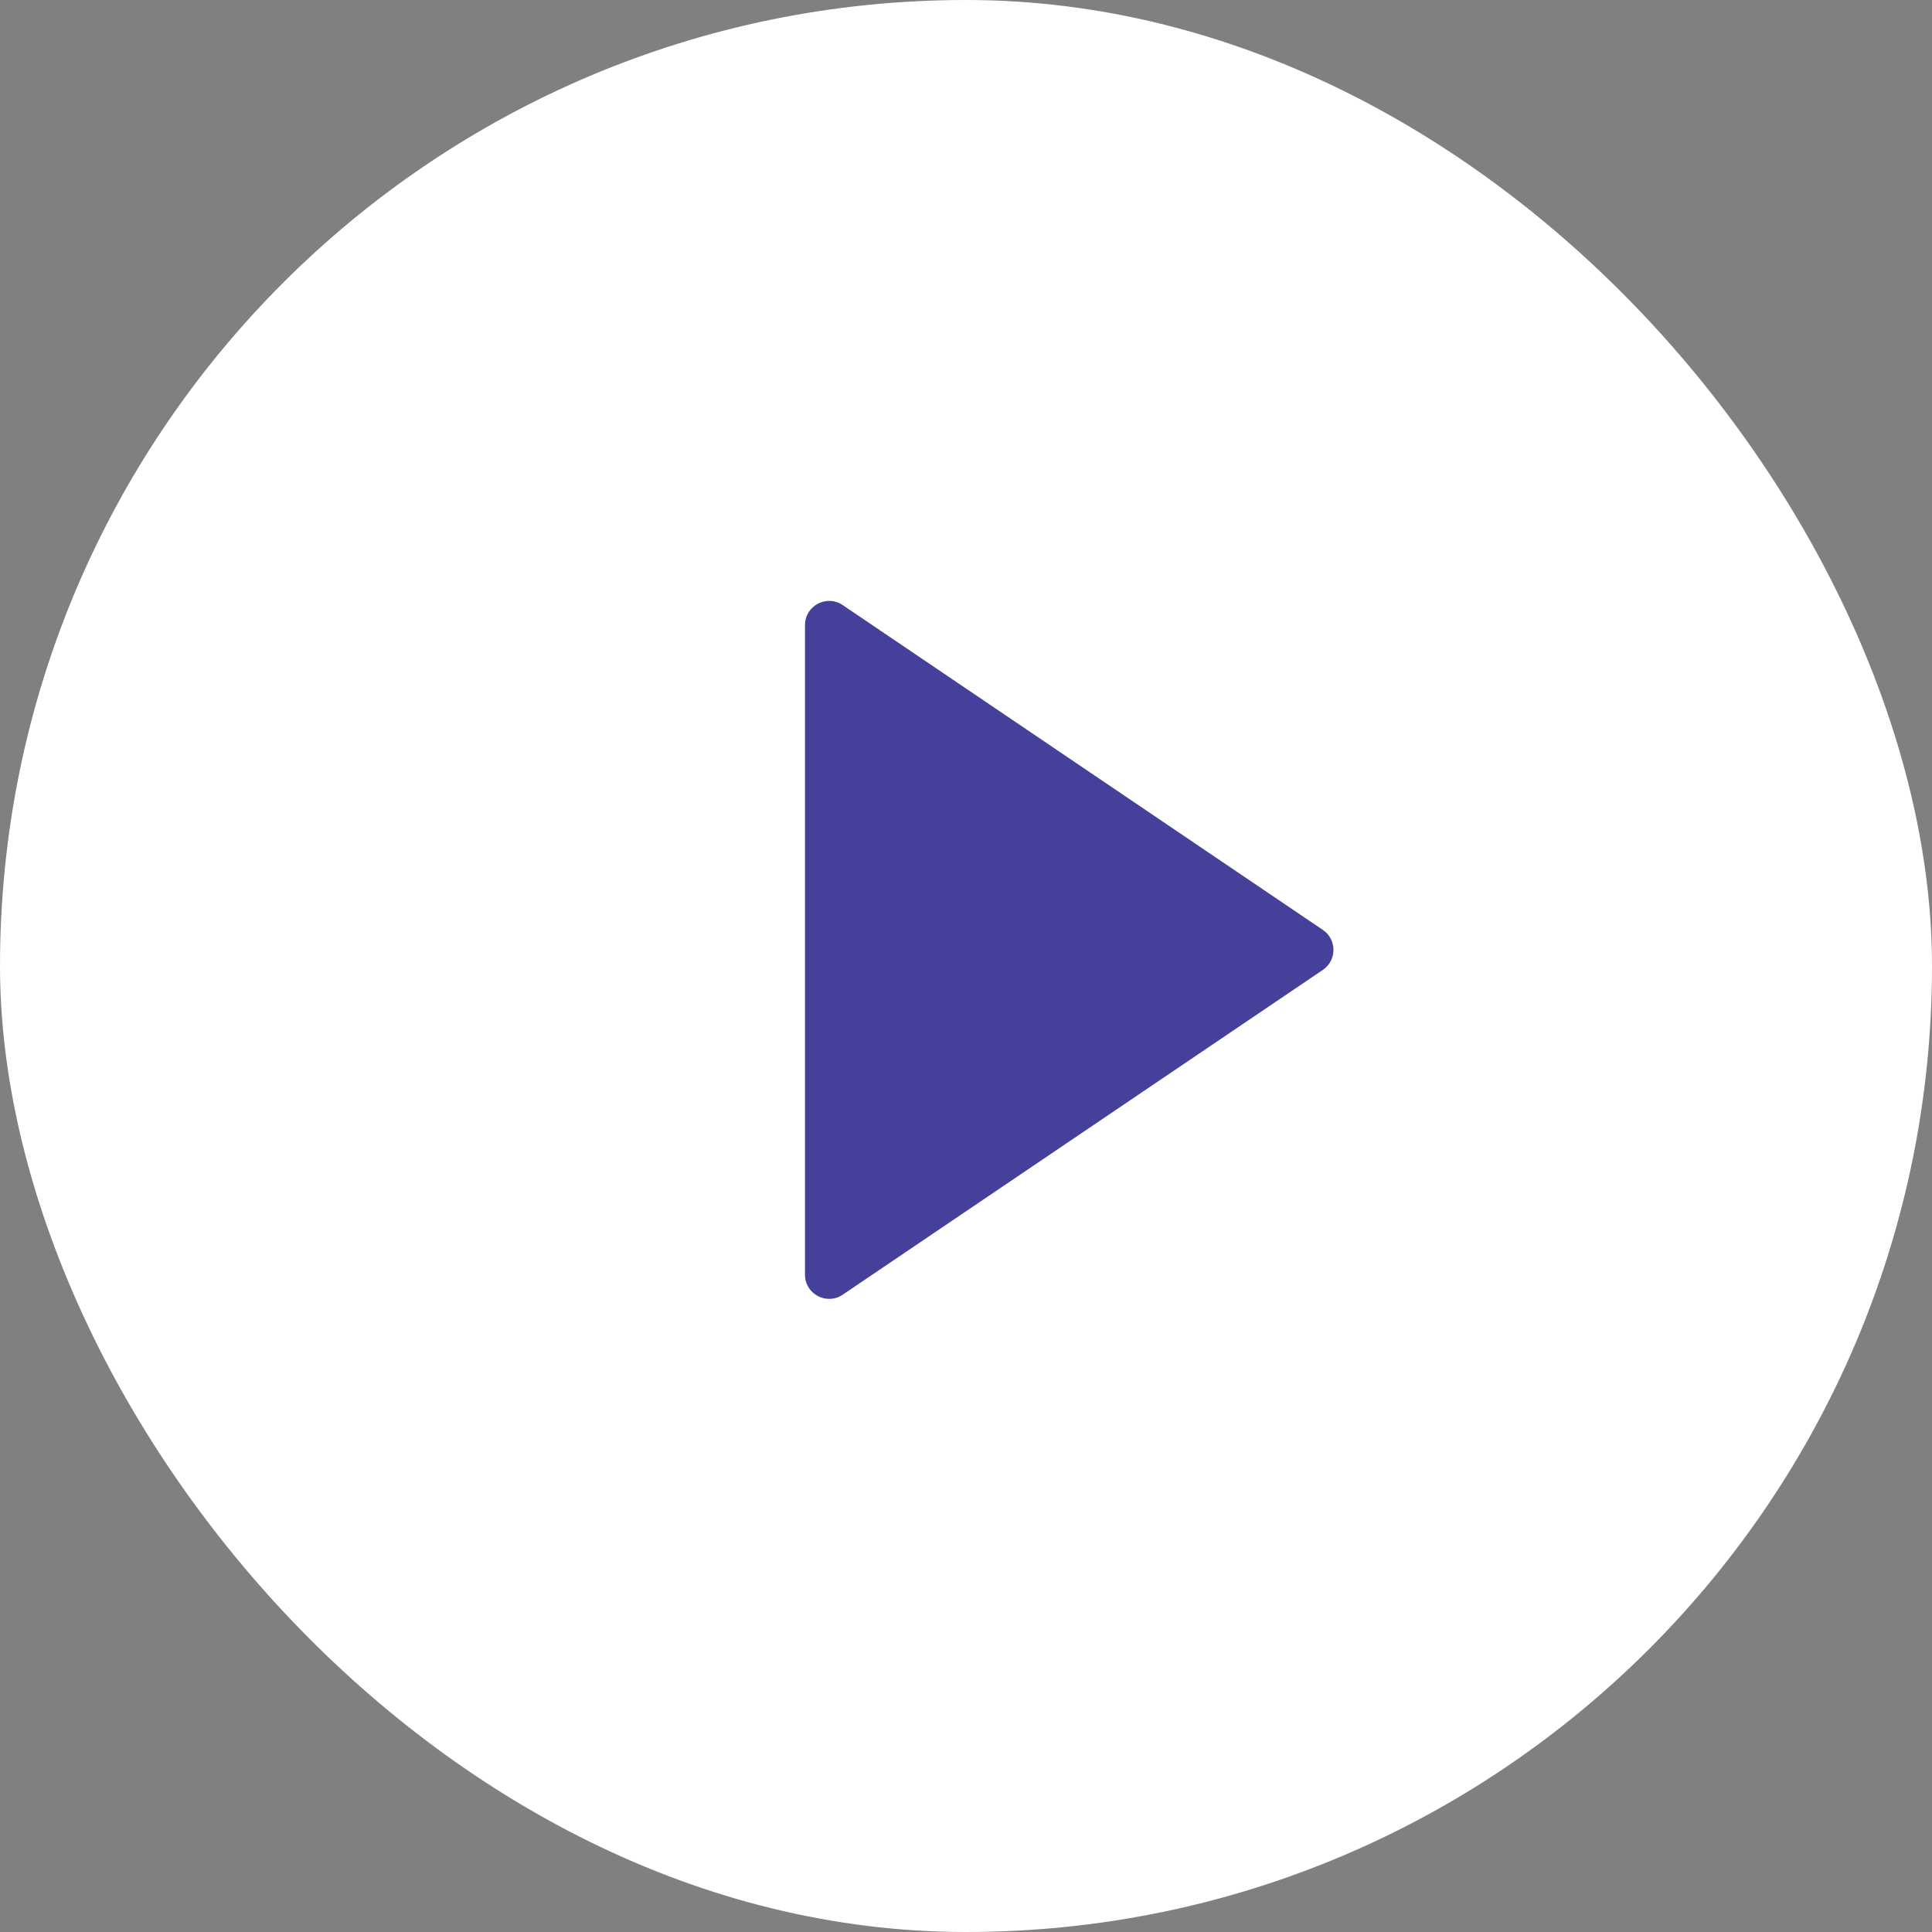 <?xml version="1.0" encoding="UTF-8"?>
<svg width="80" height="80" viewBox="0 0 80 80" fill="none" xmlns="http://www.w3.org/2000/svg">
<rect x="0" y="0" width="80" height="80" fill="#808080" stroke="none"/>
<rect width="80" height="80" rx="40" fill="white"/>
<path d="M54.776 38.505C55.362 38.902 55.362 39.765 54.776 40.162L34.894 53.611C34.23 54.06 33.333 53.585 33.333 52.783L33.333 25.884C33.333 25.082 34.23 24.606 34.894 25.055L54.776 38.505Z" fill="#454099"/>
</svg>
